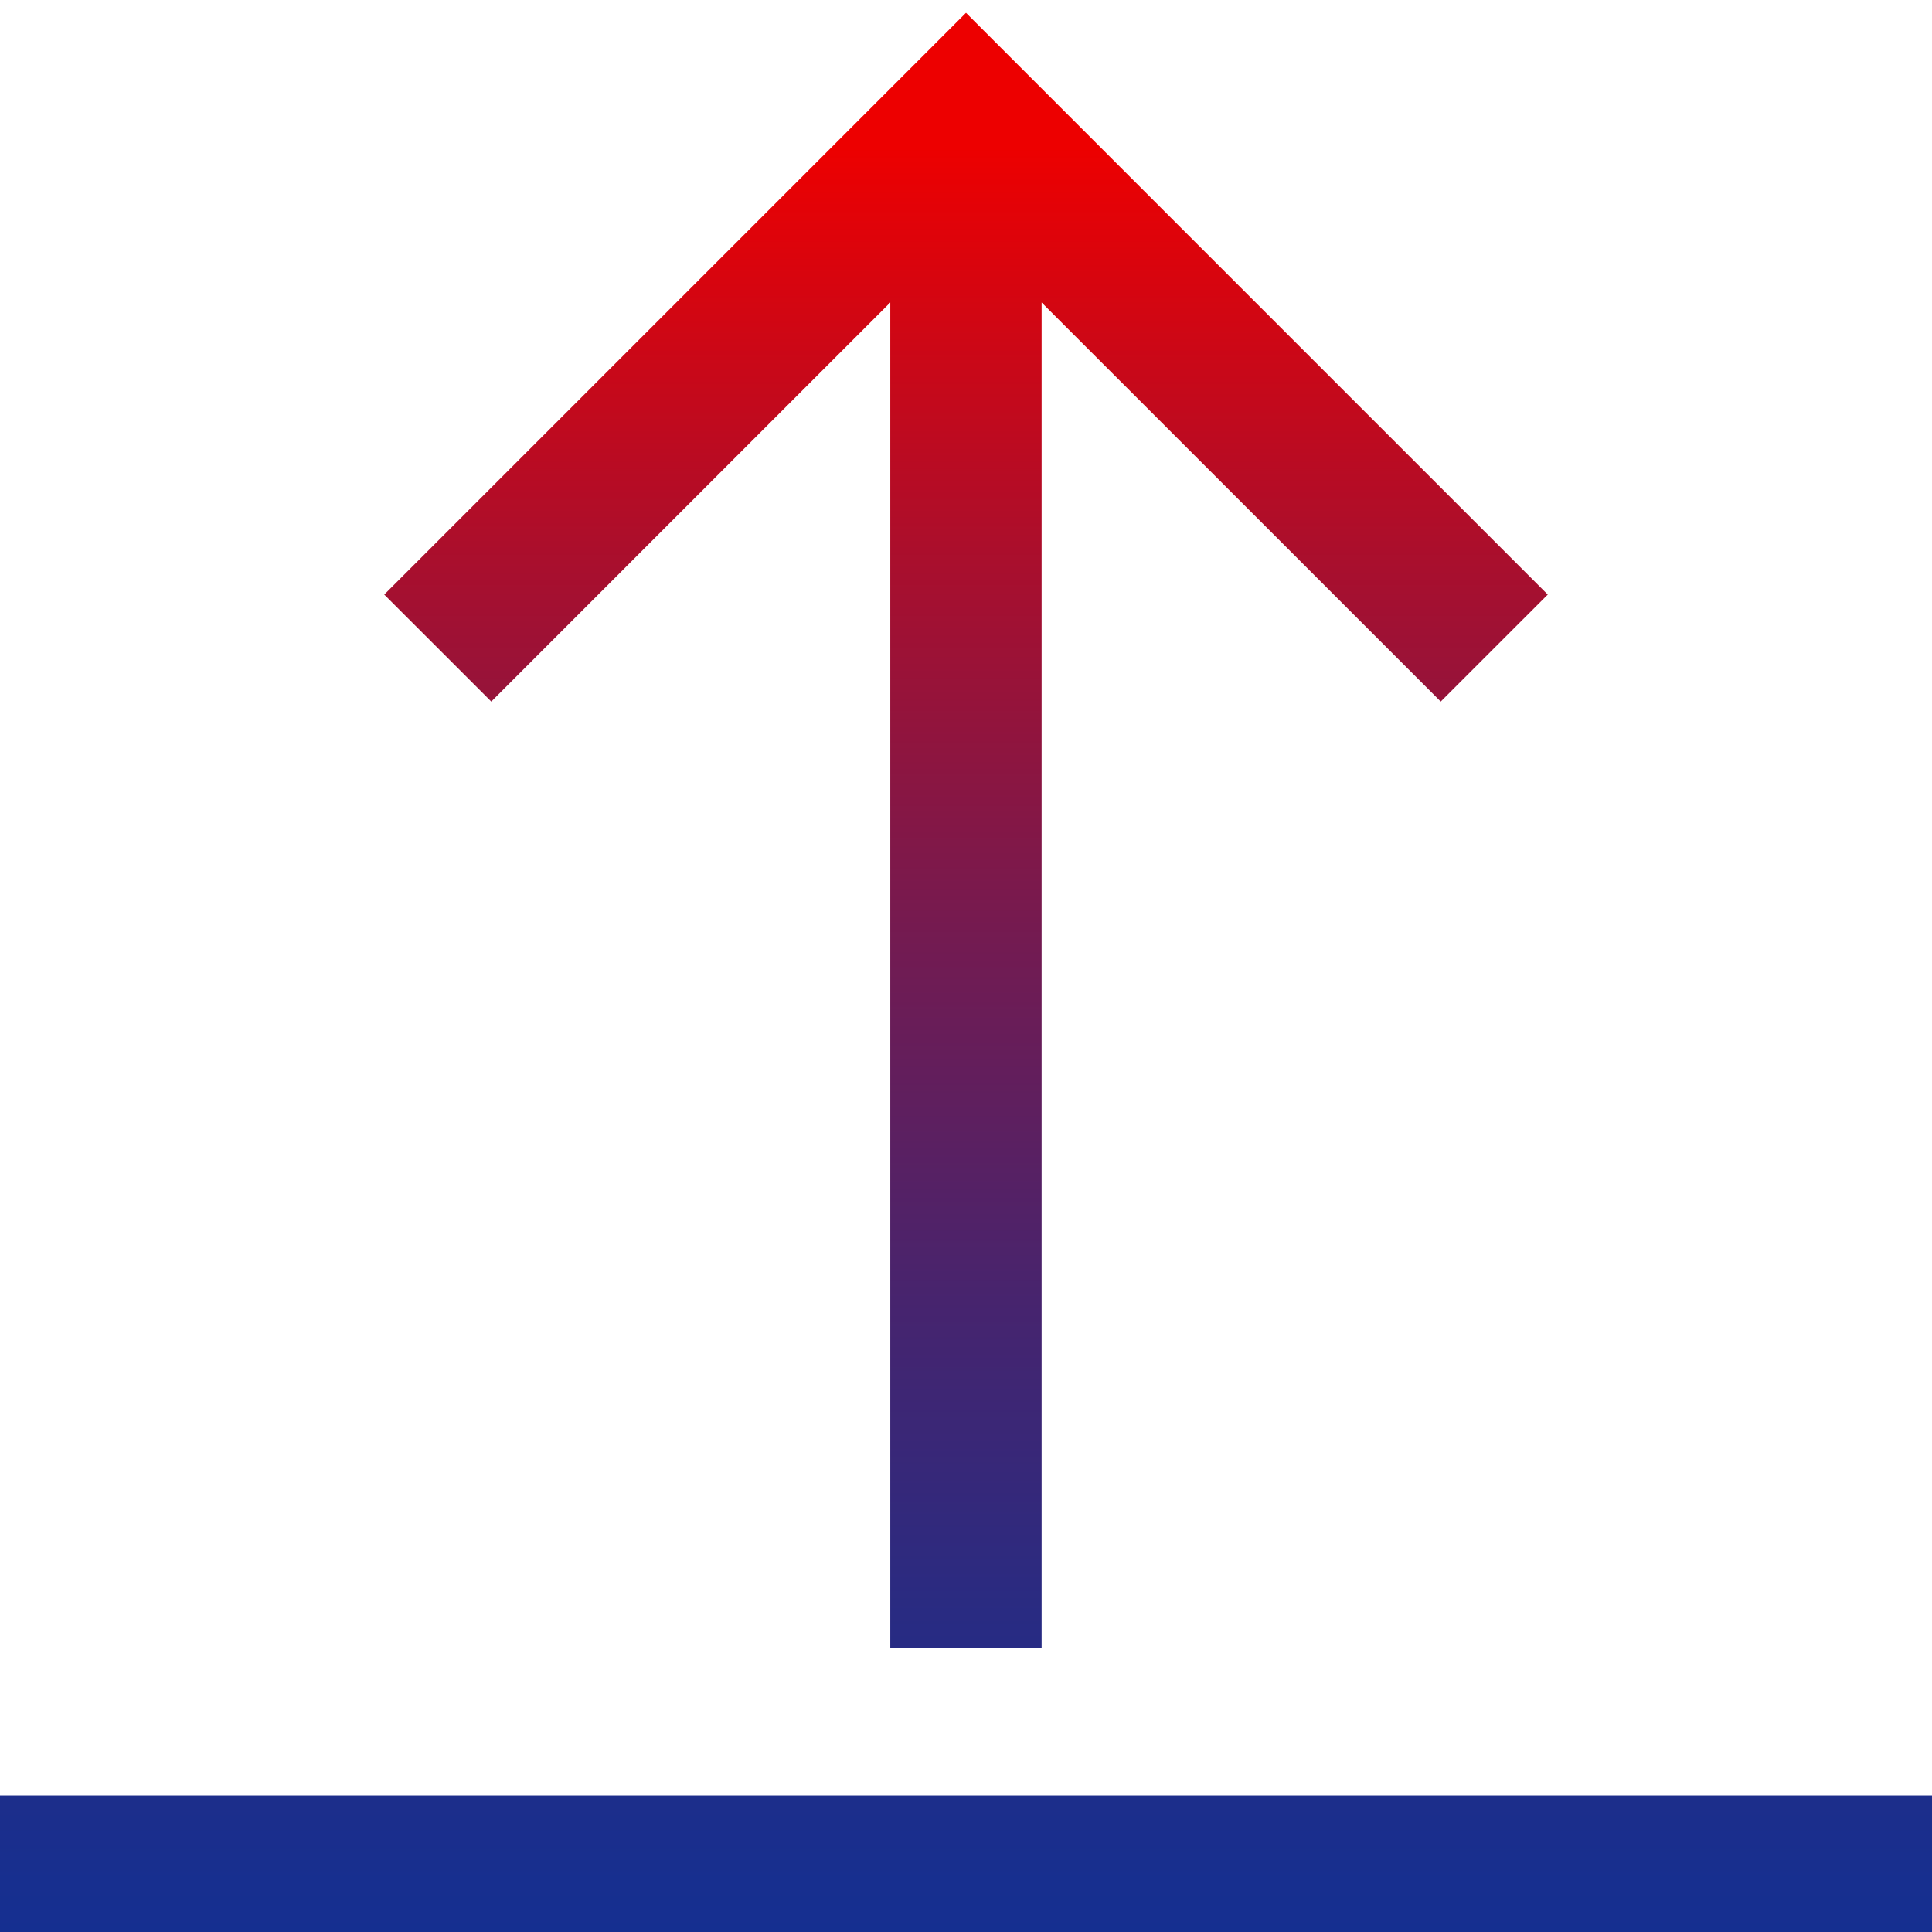 <?xml version="1.0" encoding="utf-8"?>
<!-- Generator: Adobe Illustrator 16.0.0, SVG Export Plug-In . SVG Version: 6.00 Build 0)  -->
<!DOCTYPE svg PUBLIC "-//W3C//DTD SVG 1.1//EN" "http://www.w3.org/Graphics/SVG/1.1/DTD/svg11.dtd">
<svg version="1.1" id="圖層_1" xmlns="http://www.w3.org/2000/svg" xmlns:xlink="http://www.w3.org/1999/xlink" x="0px" y="0px"
	 width="43px" height="43px" viewBox="0 0 43 43" enable-background="new 0 0 43 43" xml:space="preserve">
<linearGradient id="SVGID_1_" gradientUnits="userSpaceOnUse" x1="-157.509" y1="43.337" x2="-157.509" y2="0.289" gradientTransform="matrix(1 0 0 -1 179.01 46.4)">
	<stop  offset="0.005" style="stop-color:#ED0000"/>
	<stop  offset="0.017" style="stop-color:#E90103"/>
	<stop  offset="0.223" style="stop-color:#A80F2E"/>
	<stop  offset="0.419" style="stop-color:#721B52"/>
	<stop  offset="0.601" style="stop-color:#47246E"/>
	<stop  offset="0.763" style="stop-color:#292B82"/>
	<stop  offset="0.902" style="stop-color:#172F8F"/>
	<stop  offset="1" style="stop-color:#103093"/>
</linearGradient>
<path fill="url(#SVGID_1_)" d="M10.934,15.614l-2.382-2.381L21.5,0.285l12.948,12.948l-2.382,2.381l-8.883-8.882v29.95h-3.368V6.732
	L10.934,15.614z M-0.054,39.965v3.368h43.107v-3.368H-0.054z"/>
</svg>
